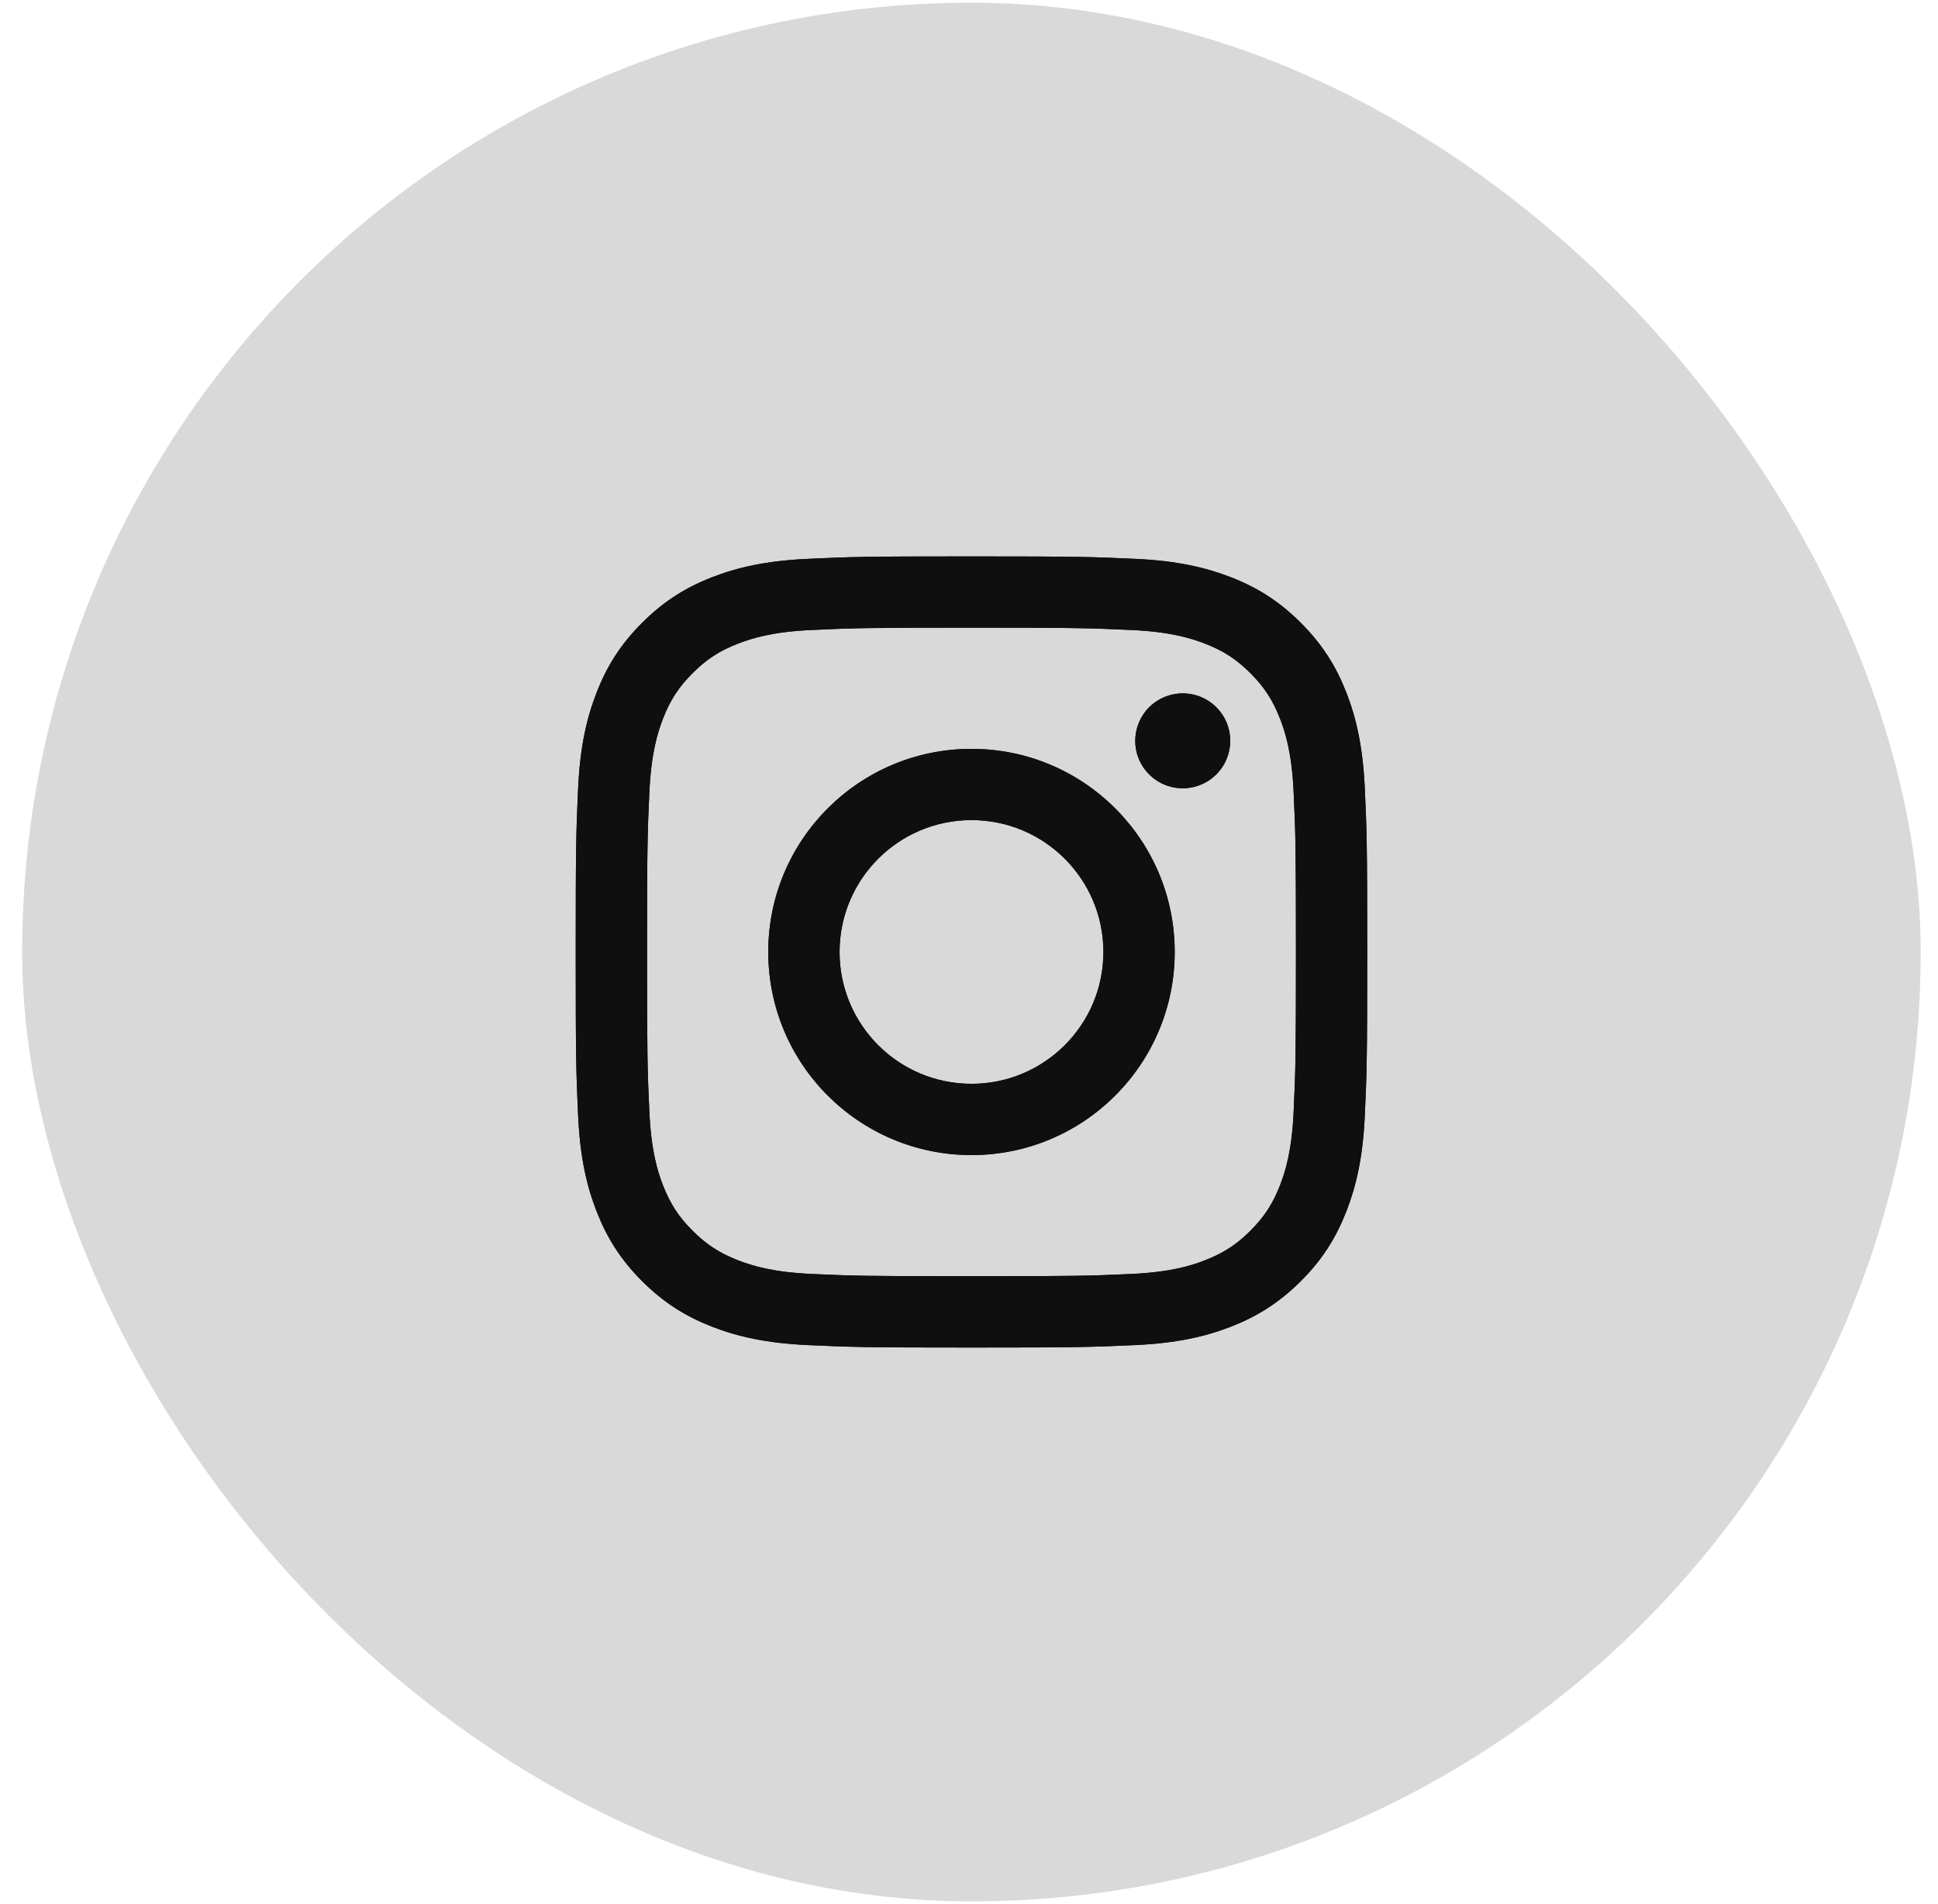 <?xml version="1.0" encoding="UTF-8"?> <svg xmlns="http://www.w3.org/2000/svg" width="57" height="56" viewBox="0 0 57 56" fill="none"><rect x="0.652" y="0.08" width="55.839" height="55.839" rx="27.92" fill="#D9D9D9"></rect><path d="M24.693 27.997C24.693 25.856 26.43 24.119 28.573 24.119C30.716 24.119 32.453 25.856 32.453 27.997C32.453 30.139 30.716 31.875 28.573 31.875C26.43 31.875 24.693 30.139 24.693 27.997ZM22.596 27.997C22.596 31.297 25.272 33.971 28.573 33.971C31.874 33.971 34.55 31.297 34.55 27.997C34.55 24.698 31.874 22.024 28.573 22.024C25.272 22.024 22.596 24.698 22.596 27.997ZM33.39 21.787C33.389 22.063 33.471 22.333 33.625 22.563C33.778 22.792 33.996 22.971 34.251 23.077C34.507 23.183 34.787 23.211 35.058 23.157C35.329 23.103 35.578 22.97 35.774 22.775C35.969 22.58 36.102 22.331 36.156 22.061C36.21 21.79 36.183 21.509 36.077 21.254C35.971 20.999 35.793 20.781 35.563 20.627C35.333 20.474 35.063 20.392 34.787 20.392H34.786C34.416 20.392 34.061 20.539 33.799 20.8C33.537 21.062 33.39 21.417 33.39 21.787ZM23.87 37.467C22.735 37.415 22.118 37.226 21.709 37.066C21.165 36.855 20.777 36.603 20.37 36.196C19.962 35.789 19.71 35.402 19.499 34.859C19.339 34.45 19.15 33.833 19.099 32.699C19.042 31.473 19.031 31.104 19.031 27.997C19.031 24.891 19.043 24.524 19.099 23.296C19.15 22.162 19.341 21.547 19.499 21.136C19.71 20.593 19.962 20.205 20.37 19.798C20.777 19.39 21.164 19.138 21.709 18.928C22.118 18.768 22.735 18.579 23.87 18.528C25.097 18.471 25.466 18.46 28.573 18.46C31.68 18.46 32.049 18.472 33.277 18.528C34.412 18.579 35.027 18.77 35.438 18.928C35.982 19.138 36.37 19.391 36.777 19.798C37.185 20.205 37.436 20.593 37.648 21.136C37.808 21.546 37.997 22.162 38.048 23.296C38.105 24.524 38.116 24.891 38.116 27.997C38.116 31.104 38.105 31.471 38.048 32.699C37.997 33.833 37.807 34.449 37.648 34.859C37.436 35.402 37.184 35.79 36.777 36.196C36.37 36.603 35.982 36.855 35.438 37.066C35.029 37.226 34.412 37.415 33.277 37.467C32.05 37.523 31.681 37.534 28.573 37.534C25.464 37.534 25.097 37.523 23.87 37.467ZM23.774 16.435C22.535 16.491 21.688 16.688 20.948 16.975C20.183 17.272 19.534 17.67 18.886 18.317C18.238 18.963 17.841 19.612 17.544 20.378C17.256 21.117 17.059 21.963 17.003 23.201C16.946 24.442 16.933 24.838 16.933 27.997C16.933 31.157 16.946 31.553 17.003 32.794C17.059 34.032 17.256 34.878 17.544 35.617C17.841 36.382 18.239 37.032 18.886 37.678C19.534 38.324 20.183 38.722 20.948 39.02C21.689 39.307 22.535 39.504 23.774 39.56C25.015 39.617 25.412 39.631 28.573 39.631C31.734 39.631 32.131 39.617 33.372 39.56C34.611 39.504 35.457 39.307 36.197 39.02C36.962 38.722 37.611 38.324 38.259 37.678C38.907 37.032 39.304 36.382 39.602 35.617C39.889 34.878 40.087 34.032 40.142 32.794C40.199 31.552 40.212 31.157 40.212 27.997C40.212 24.838 40.199 24.442 40.142 23.201C40.086 21.963 39.889 21.117 39.602 20.378C39.304 19.613 38.906 18.964 38.259 18.317C37.612 17.669 36.962 17.272 36.198 16.975C35.457 16.688 34.611 16.49 33.373 16.435C32.132 16.378 31.735 16.364 28.574 16.364C25.413 16.364 25.015 16.377 23.774 16.435Z" fill="#0F0F0F"></path><path d="M24.693 27.997C24.693 25.856 26.43 24.119 28.573 24.119C30.716 24.119 32.453 25.856 32.453 27.997C32.453 30.139 30.716 31.875 28.573 31.875C26.43 31.875 24.693 30.139 24.693 27.997ZM22.596 27.997C22.596 31.297 25.272 33.971 28.573 33.971C31.874 33.971 34.55 31.297 34.55 27.997C34.55 24.698 31.874 22.024 28.573 22.024C25.272 22.024 22.596 24.698 22.596 27.997ZM33.39 21.787C33.389 22.063 33.471 22.333 33.625 22.563C33.778 22.792 33.996 22.971 34.251 23.077C34.507 23.183 34.787 23.211 35.058 23.157C35.329 23.103 35.578 22.97 35.774 22.775C35.969 22.58 36.102 22.331 36.156 22.061C36.21 21.79 36.183 21.509 36.077 21.254C35.971 20.999 35.793 20.781 35.563 20.627C35.333 20.474 35.063 20.392 34.787 20.392H34.786C34.416 20.392 34.061 20.539 33.799 20.8C33.537 21.062 33.39 21.417 33.39 21.787ZM23.87 37.467C22.735 37.415 22.118 37.226 21.709 37.066C21.165 36.855 20.777 36.603 20.37 36.196C19.962 35.789 19.71 35.402 19.499 34.859C19.339 34.45 19.15 33.833 19.099 32.699C19.042 31.473 19.031 31.104 19.031 27.997C19.031 24.891 19.043 24.524 19.099 23.296C19.15 22.162 19.341 21.547 19.499 21.136C19.71 20.593 19.962 20.205 20.37 19.798C20.777 19.39 21.164 19.138 21.709 18.928C22.118 18.768 22.735 18.579 23.87 18.528C25.097 18.471 25.466 18.46 28.573 18.46C31.68 18.46 32.049 18.472 33.277 18.528C34.412 18.579 35.027 18.77 35.438 18.928C35.982 19.138 36.37 19.391 36.777 19.798C37.185 20.205 37.436 20.593 37.648 21.136C37.808 21.546 37.997 22.162 38.048 23.296C38.105 24.524 38.116 24.891 38.116 27.997C38.116 31.104 38.105 31.471 38.048 32.699C37.997 33.833 37.807 34.449 37.648 34.859C37.436 35.402 37.184 35.79 36.777 36.196C36.37 36.603 35.982 36.855 35.438 37.066C35.029 37.226 34.412 37.415 33.277 37.467C32.05 37.523 31.681 37.534 28.573 37.534C25.464 37.534 25.097 37.523 23.87 37.467ZM23.774 16.435C22.535 16.491 21.688 16.688 20.948 16.975C20.183 17.272 19.534 17.67 18.886 18.317C18.238 18.963 17.841 19.612 17.544 20.378C17.256 21.117 17.059 21.963 17.003 23.201C16.946 24.442 16.933 24.838 16.933 27.997C16.933 31.157 16.946 31.553 17.003 32.794C17.059 34.032 17.256 34.878 17.544 35.617C17.841 36.382 18.239 37.032 18.886 37.678C19.534 38.324 20.183 38.722 20.948 39.02C21.689 39.307 22.535 39.504 23.774 39.56C25.015 39.617 25.412 39.631 28.573 39.631C31.734 39.631 32.131 39.617 33.372 39.56C34.611 39.504 35.457 39.307 36.197 39.02C36.962 38.722 37.611 38.324 38.259 37.678C38.907 37.032 39.304 36.382 39.602 35.617C39.889 34.878 40.087 34.032 40.142 32.794C40.199 31.552 40.212 31.157 40.212 27.997C40.212 24.838 40.199 24.442 40.142 23.201C40.086 21.963 39.889 21.117 39.602 20.378C39.304 19.613 38.906 18.964 38.259 18.317C37.612 17.669 36.962 17.272 36.198 16.975C35.457 16.688 34.611 16.49 33.373 16.435C32.132 16.378 31.735 16.364 28.574 16.364C25.413 16.364 25.015 16.377 23.774 16.435Z" fill="#0F0F0F"></path></svg> 